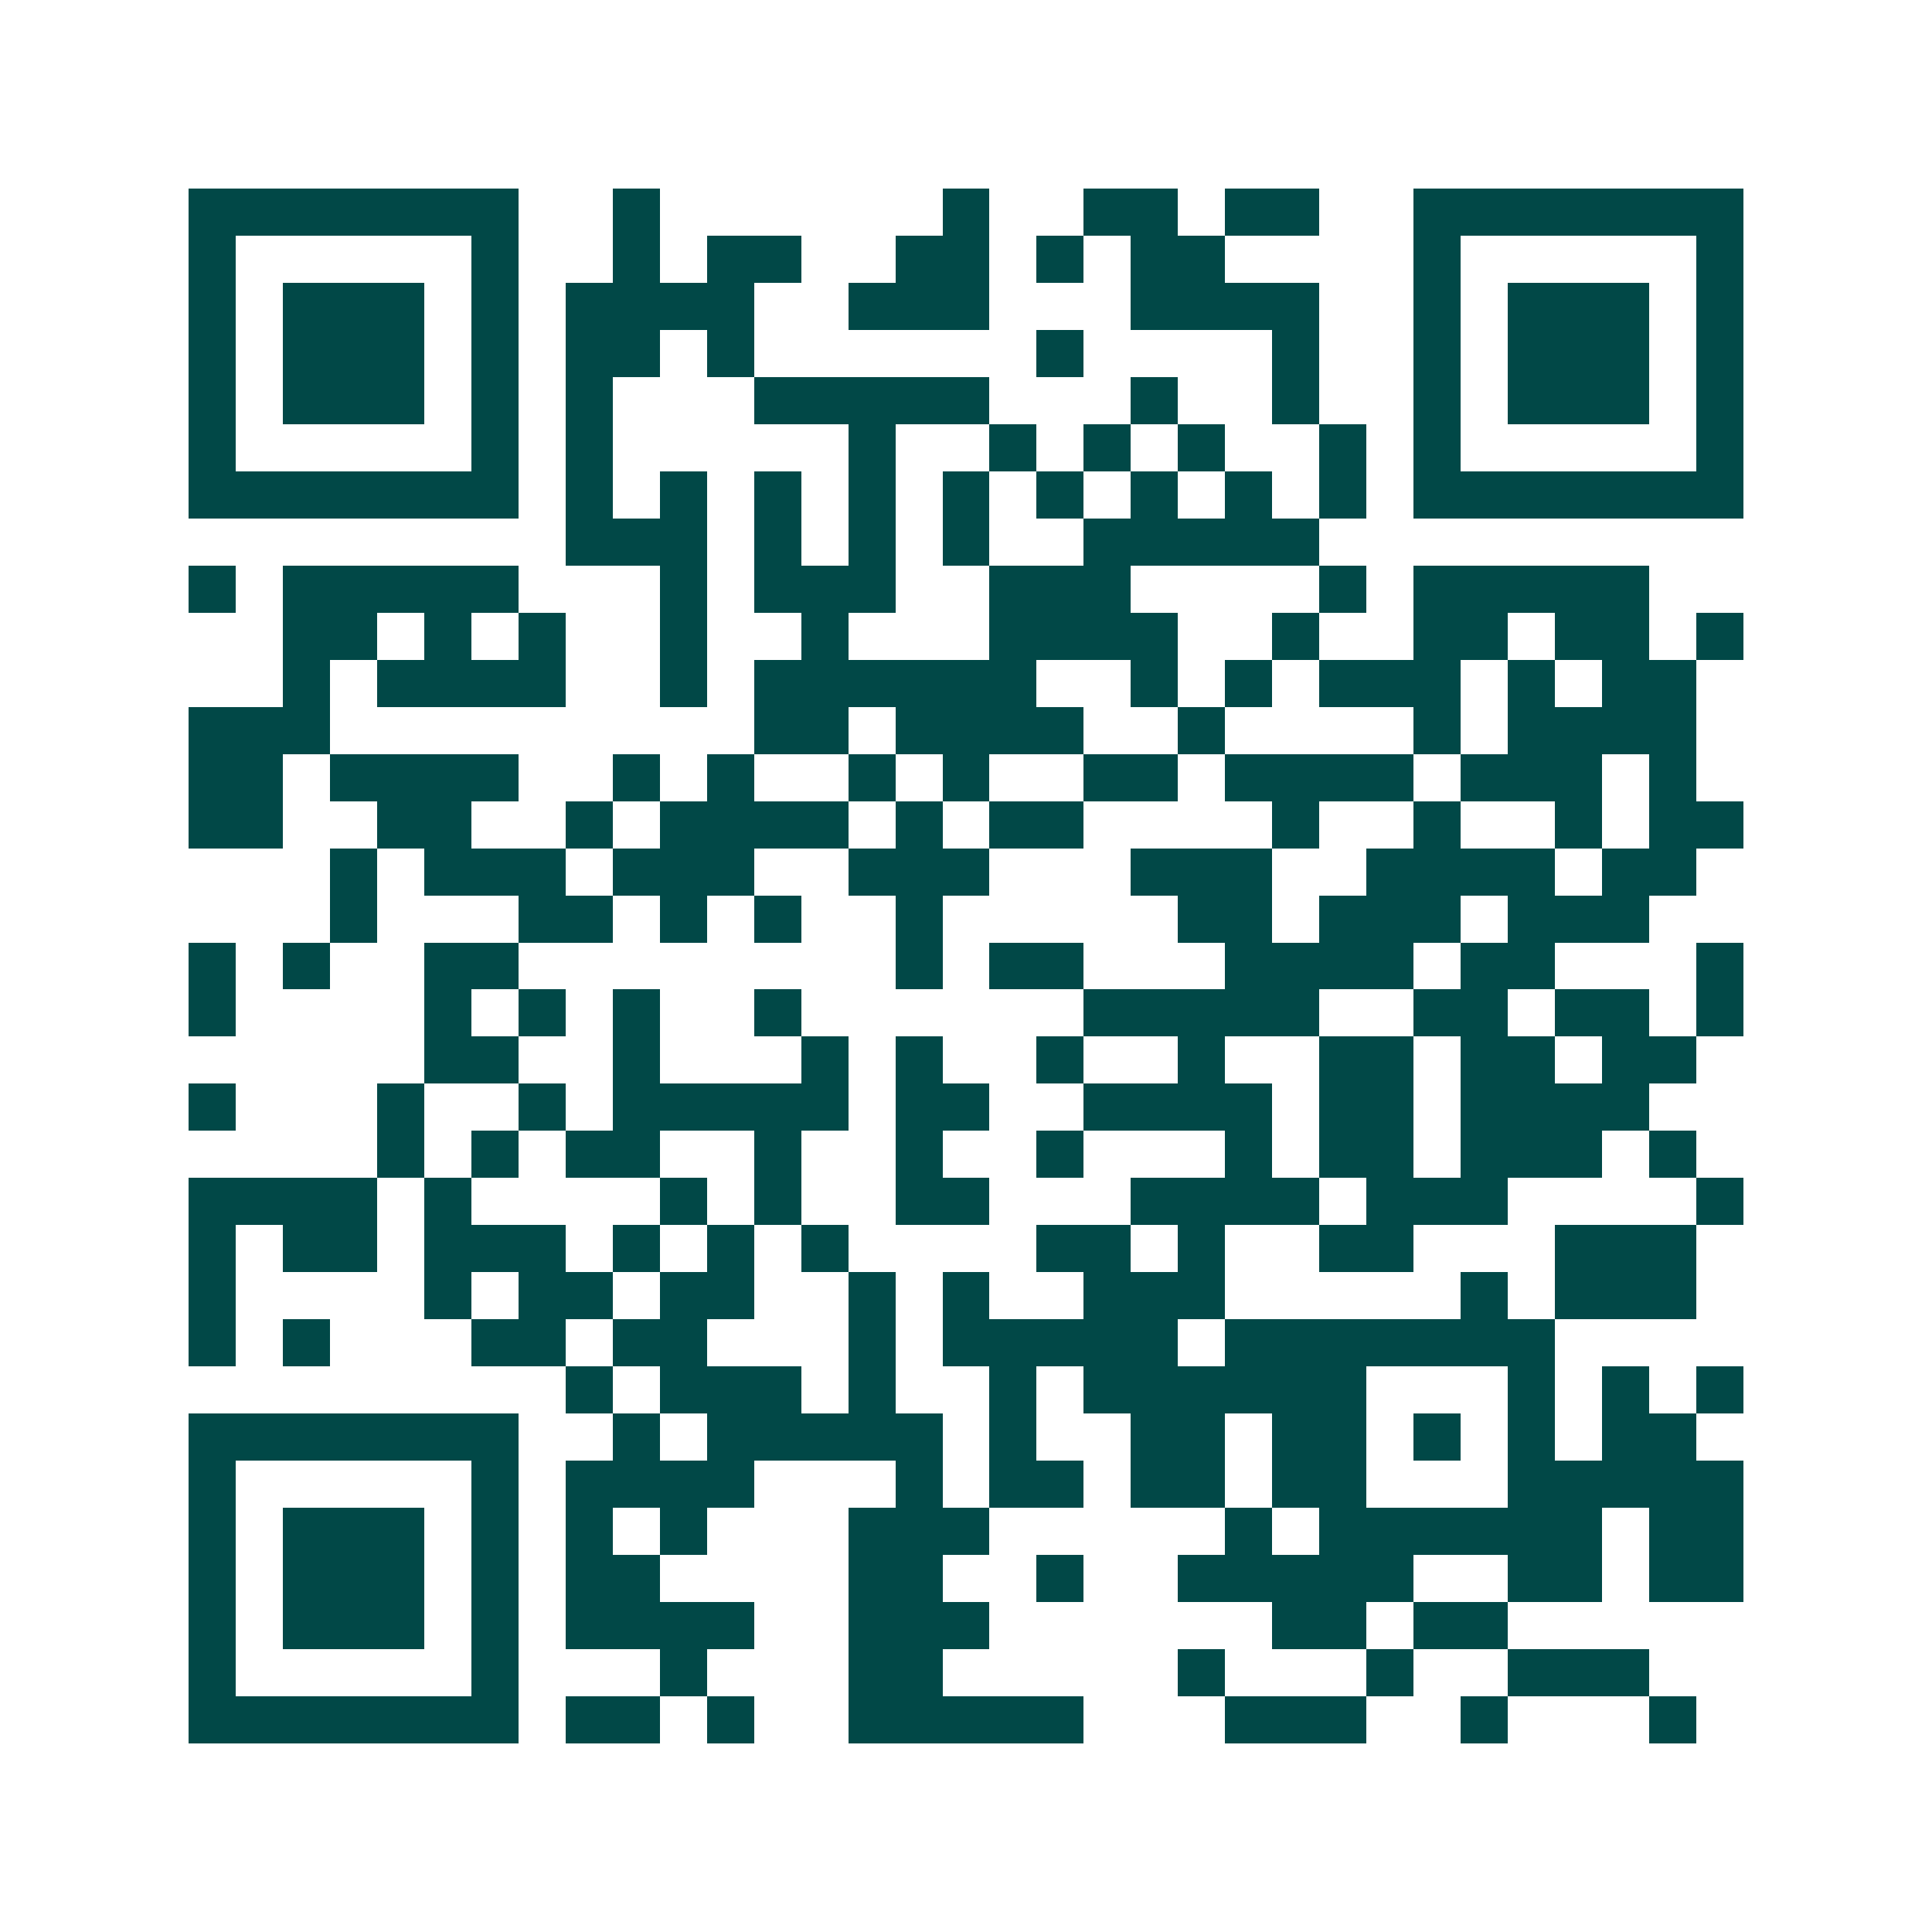 <svg xmlns="http://www.w3.org/2000/svg" width="200" height="200" viewBox="0 0 41 41" shape-rendering="crispEdges"><path fill="#ffffff" d="M0 0h41v41H0z"/><path stroke="#014847" d="M4 4.5h7m2 0h1m6 0h1m2 0h2m1 0h2m2 0h7M4 5.5h1m5 0h1m2 0h1m1 0h2m2 0h2m1 0h1m1 0h2m4 0h1m5 0h1M4 6.5h1m1 0h3m1 0h1m1 0h4m2 0h3m3 0h4m2 0h1m1 0h3m1 0h1M4 7.5h1m1 0h3m1 0h1m1 0h2m1 0h1m6 0h1m4 0h1m2 0h1m1 0h3m1 0h1M4 8.5h1m1 0h3m1 0h1m1 0h1m3 0h5m3 0h1m2 0h1m2 0h1m1 0h3m1 0h1M4 9.5h1m5 0h1m1 0h1m5 0h1m2 0h1m1 0h1m1 0h1m2 0h1m1 0h1m5 0h1M4 10.5h7m1 0h1m1 0h1m1 0h1m1 0h1m1 0h1m1 0h1m1 0h1m1 0h1m1 0h1m1 0h7M12 11.5h3m1 0h1m1 0h1m1 0h1m2 0h5M4 12.5h1m1 0h5m3 0h1m1 0h3m2 0h3m4 0h1m1 0h5M6 13.5h2m1 0h1m1 0h1m2 0h1m2 0h1m3 0h4m2 0h1m2 0h2m1 0h2m1 0h1M6 14.5h1m1 0h4m2 0h1m1 0h6m2 0h1m1 0h1m1 0h3m1 0h1m1 0h2M4 15.5h3m9 0h2m1 0h4m2 0h1m4 0h1m1 0h4M4 16.5h2m1 0h4m2 0h1m1 0h1m2 0h1m1 0h1m2 0h2m1 0h4m1 0h3m1 0h1M4 17.5h2m2 0h2m2 0h1m1 0h4m1 0h1m1 0h2m4 0h1m2 0h1m2 0h1m1 0h2M7 18.5h1m1 0h3m1 0h3m2 0h3m3 0h3m2 0h4m1 0h2M7 19.5h1m3 0h2m1 0h1m1 0h1m2 0h1m5 0h2m1 0h3m1 0h3M4 20.5h1m1 0h1m2 0h2m8 0h1m1 0h2m3 0h4m1 0h2m3 0h1M4 21.5h1m4 0h1m1 0h1m1 0h1m2 0h1m6 0h5m2 0h2m1 0h2m1 0h1M9 22.5h2m2 0h1m3 0h1m1 0h1m2 0h1m2 0h1m2 0h2m1 0h2m1 0h2M4 23.5h1m3 0h1m2 0h1m1 0h5m1 0h2m2 0h4m1 0h2m1 0h4M8 24.5h1m1 0h1m1 0h2m2 0h1m2 0h1m2 0h1m3 0h1m1 0h2m1 0h3m1 0h1M4 25.5h4m1 0h1m4 0h1m1 0h1m2 0h2m3 0h4m1 0h3m4 0h1M4 26.5h1m1 0h2m1 0h3m1 0h1m1 0h1m1 0h1m4 0h2m1 0h1m2 0h2m3 0h3M4 27.5h1m4 0h1m1 0h2m1 0h2m2 0h1m1 0h1m2 0h3m5 0h1m1 0h3M4 28.5h1m1 0h1m3 0h2m1 0h2m3 0h1m1 0h5m1 0h7M12 29.5h1m1 0h3m1 0h1m2 0h1m1 0h6m3 0h1m1 0h1m1 0h1M4 30.5h7m2 0h1m1 0h5m1 0h1m2 0h2m1 0h2m1 0h1m1 0h1m1 0h2M4 31.5h1m5 0h1m1 0h4m3 0h1m1 0h2m1 0h2m1 0h2m3 0h5M4 32.5h1m1 0h3m1 0h1m1 0h1m1 0h1m3 0h3m5 0h1m1 0h6m1 0h2M4 33.5h1m1 0h3m1 0h1m1 0h2m4 0h2m2 0h1m2 0h5m2 0h2m1 0h2M4 34.5h1m1 0h3m1 0h1m1 0h4m2 0h3m6 0h2m1 0h2M4 35.5h1m5 0h1m3 0h1m3 0h2m5 0h1m3 0h1m2 0h3M4 36.5h7m1 0h2m1 0h1m2 0h5m3 0h3m2 0h1m3 0h1"/></svg>

